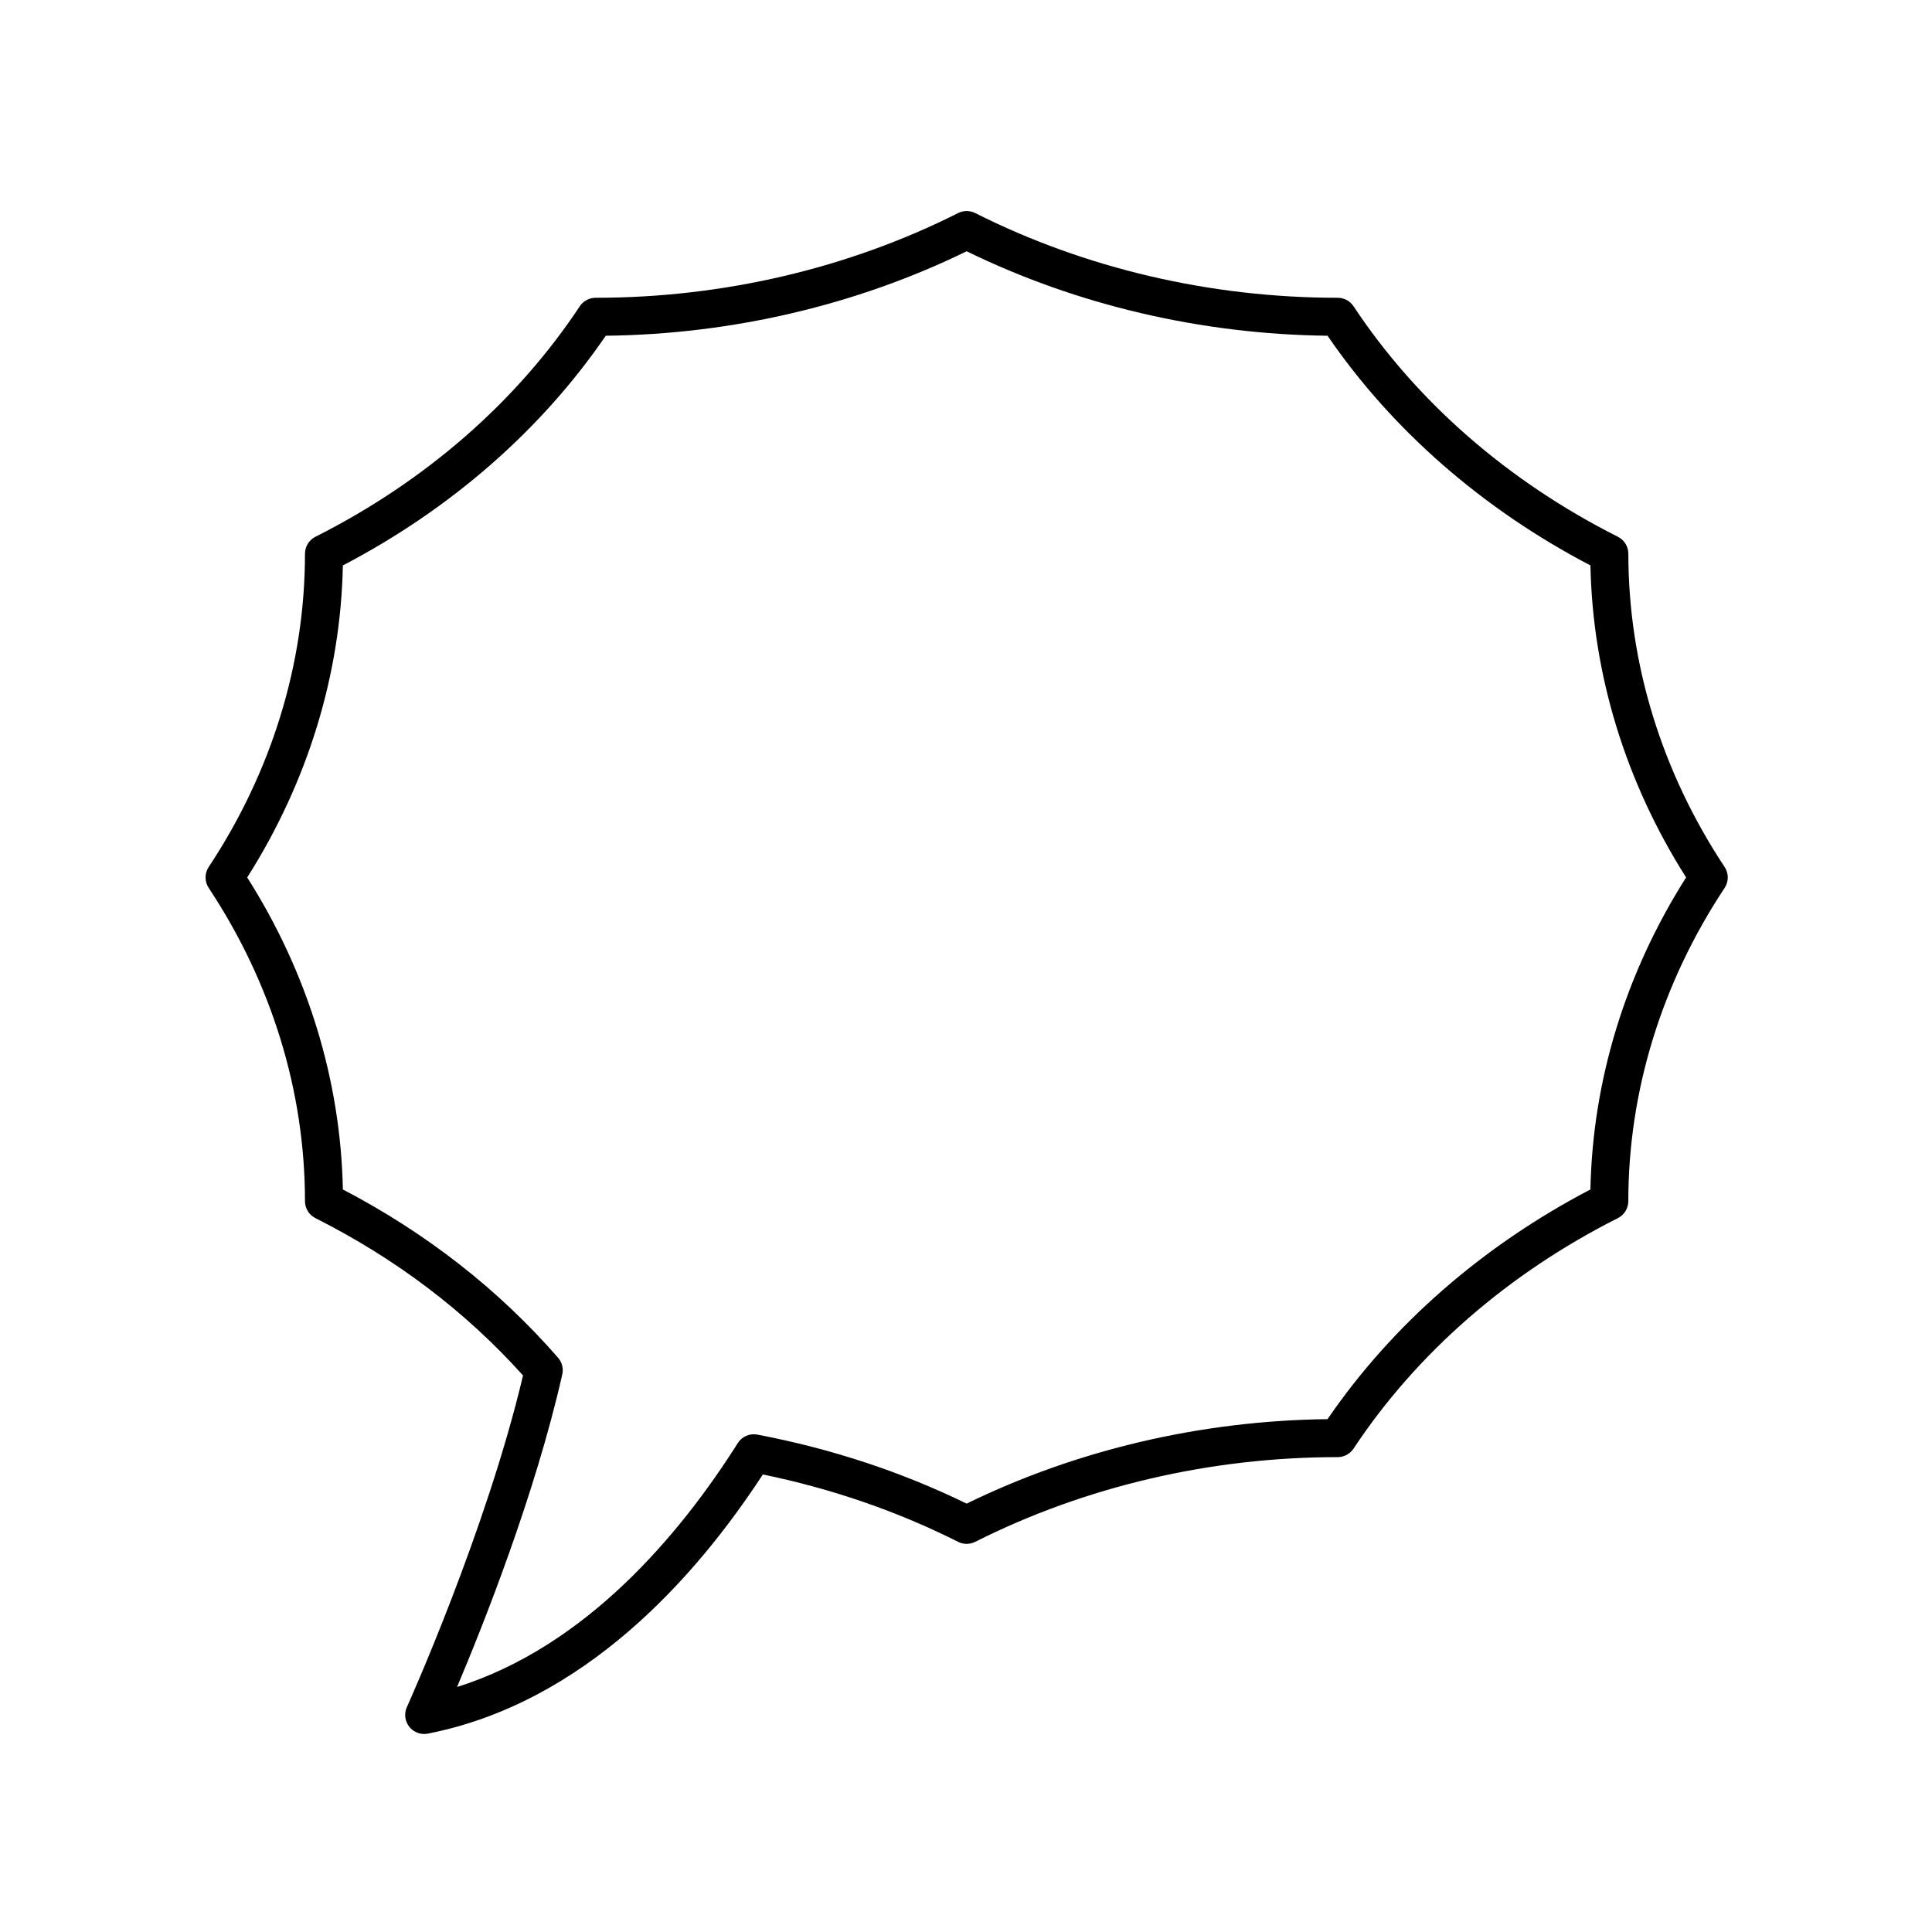 <?xml version="1.0" encoding="UTF-8"?>
<!-- Uploaded to: ICON Repo, www.iconrepo.com, Generator: ICON Repo Mixer Tools -->
<svg fill="#000000" width="800px" height="800px" version="1.1" viewBox="144 144 512 512" xmlns="http://www.w3.org/2000/svg">
 <path d="m575.53 290.75c0-1.902-1.074-3.644-2.769-4.5-29.078-14.641-53.297-35.762-70.051-61.078-0.934-1.41-2.508-2.258-4.203-2.258-33.691 0-66.914-7.762-96.062-22.449-1.426-0.719-3.109-0.719-4.535 0-29.156 14.688-62.375 22.449-96.062 22.449-1.691 0-3.266 0.848-4.203 2.258-16.754 25.312-40.973 46.434-70.051 61.078-1.699 0.855-2.769 2.594-2.769 4.5 0 29.082-8.82 57.781-25.512 83.004-1.117 1.684-1.117 3.875 0 5.559 16.688 25.219 25.512 53.922 25.512 83.004 0 1.902 1.074 3.644 2.769 4.5 21.332 10.746 39.828 24.766 55.016 41.695-9.727 41.184-30.566 87.418-30.785 87.891-0.777 1.719-0.531 3.727 0.641 5.207 0.969 1.219 2.43 1.91 3.949 1.91 0.32 0 0.648-0.031 0.969-0.094 41.344-8.121 70.844-41.191 88.781-68.68 18.316 3.777 35.711 9.777 51.742 17.855 1.426 0.719 3.109 0.719 4.535 0 29.152-14.688 62.371-22.449 96.062-22.449 1.691 0 3.266-0.848 4.203-2.258 16.754-25.312 40.973-46.434 70.047-61.078 1.699-0.855 2.769-2.594 2.769-4.5 0-29.086 8.82-57.785 25.516-83.004 1.117-1.684 1.117-3.875 0-5.559-16.688-25.215-25.508-53.918-25.508-83.004zm-10.055 168.47c-28.57 14.926-52.559 35.883-69.664 60.867-33.465 0.395-66.422 8.109-95.641 22.387-17.215-8.41-35.855-14.559-55.453-18.289-2.062-0.391-4.102 0.512-5.199 2.254-15.258 24.133-40.125 53.863-74.395 64.629 6.898-16.316 20.664-50.887 27.887-82.836 0.355-1.566-0.059-3.211-1.117-4.422-15.711-18.043-34.887-33.031-57.027-44.59-0.582-28.938-9.309-57.391-25.352-82.688 16.043-25.297 24.773-53.75 25.352-82.688 28.57-14.922 52.566-35.883 69.668-60.867 33.461-0.395 66.414-8.109 95.641-22.387 29.219 14.277 62.176 21.992 95.641 22.387 17.102 24.984 41.098 45.945 69.668 60.867 0.582 28.941 9.309 57.398 25.352 82.688-16.051 25.293-24.777 53.75-25.359 82.688z"/>
</svg>